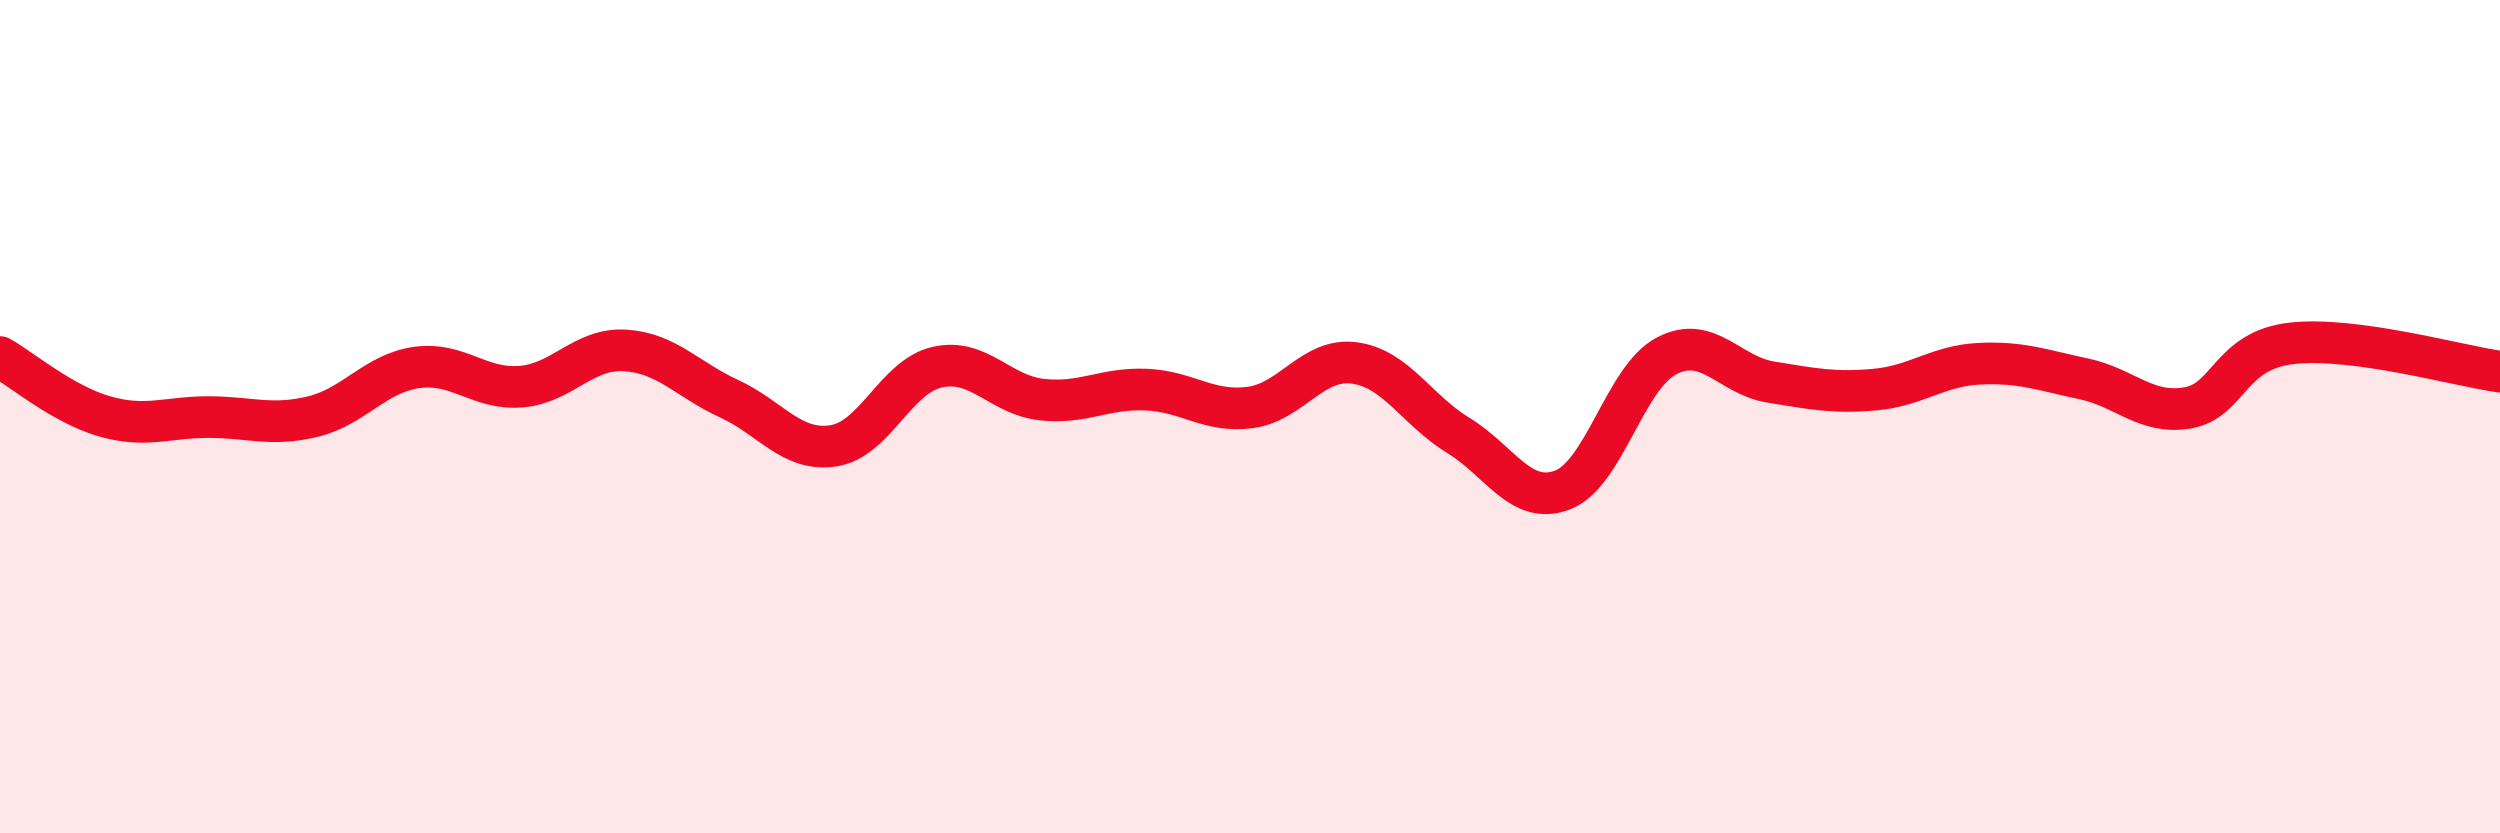 
    <svg width="60" height="20" viewBox="0 0 60 20" xmlns="http://www.w3.org/2000/svg">
      <path
        d="M 0,8.57 C 0.5,8.85 1.5,9.7 2.5,9.99 C 3.5,10.28 4,10.01 5,10.01 C 6,10.01 6.5,10.24 7.5,10 C 8.5,9.76 9,8.96 10,8.82 C 11,8.68 11.5,9.36 12.5,9.28 C 13.5,9.2 14,8.35 15,8.41 C 16,8.47 16.5,9.11 17.5,9.57 C 18.5,10.03 19,10.85 20,10.7 C 21,10.55 21.5,9.03 22.5,8.81 C 23.5,8.59 24,9.48 25,9.59 C 26,9.7 26.5,9.31 27.5,9.35 C 28.5,9.39 29,9.91 30,9.78 C 31,9.65 31.5,8.58 32.5,8.71 C 33.5,8.84 34,9.84 35,10.45 C 36,11.06 36.5,12.14 37.5,11.76 C 38.5,11.38 39,9.06 40,8.54 C 41,8.02 41.5,9.01 42.5,9.17 C 43.5,9.33 44,9.44 45,9.35 C 46,9.26 46.5,8.78 47.5,8.73 C 48.5,8.68 49,8.88 50,9.09 C 51,9.3 51.5,9.96 52.5,9.79 C 53.5,9.62 53.5,8.41 55,8.24 C 56.5,8.07 59,8.78 60,8.92L60 20L0 20Z"
        fill="#EB0A25"
        opacity="0.1"
        stroke-linecap="round"
        stroke-linejoin="round"
      />
      <path
        d="M 0,8.57 C 0.5,8.85 1.5,9.7 2.5,9.99 C 3.5,10.28 4,10.01 5,10.01 C 6,10.01 6.5,10.24 7.5,10 C 8.5,9.76 9,8.96 10,8.82 C 11,8.68 11.5,9.36 12.5,9.28 C 13.5,9.2 14,8.35 15,8.41 C 16,8.47 16.5,9.11 17.5,9.57 C 18.5,10.03 19,10.85 20,10.7 C 21,10.55 21.5,9.03 22.5,8.81 C 23.5,8.59 24,9.48 25,9.59 C 26,9.7 26.5,9.31 27.5,9.35 C 28.5,9.39 29,9.91 30,9.78 C 31,9.65 31.5,8.58 32.5,8.71 C 33.5,8.84 34,9.84 35,10.45 C 36,11.06 36.5,12.14 37.5,11.76 C 38.5,11.38 39,9.06 40,8.54 C 41,8.02 41.5,9.01 42.5,9.17 C 43.5,9.33 44,9.44 45,9.35 C 46,9.26 46.5,8.78 47.5,8.73 C 48.5,8.68 49,8.88 50,9.09 C 51,9.3 51.5,9.96 52.5,9.79 C 53.5,9.62 53.5,8.41 55,8.24 C 56.5,8.07 59,8.78 60,8.92"
        stroke="#EB0A25"
        stroke-width="1"
        fill="none"
        stroke-linecap="round"
        stroke-linejoin="round"
      />
    </svg>
  